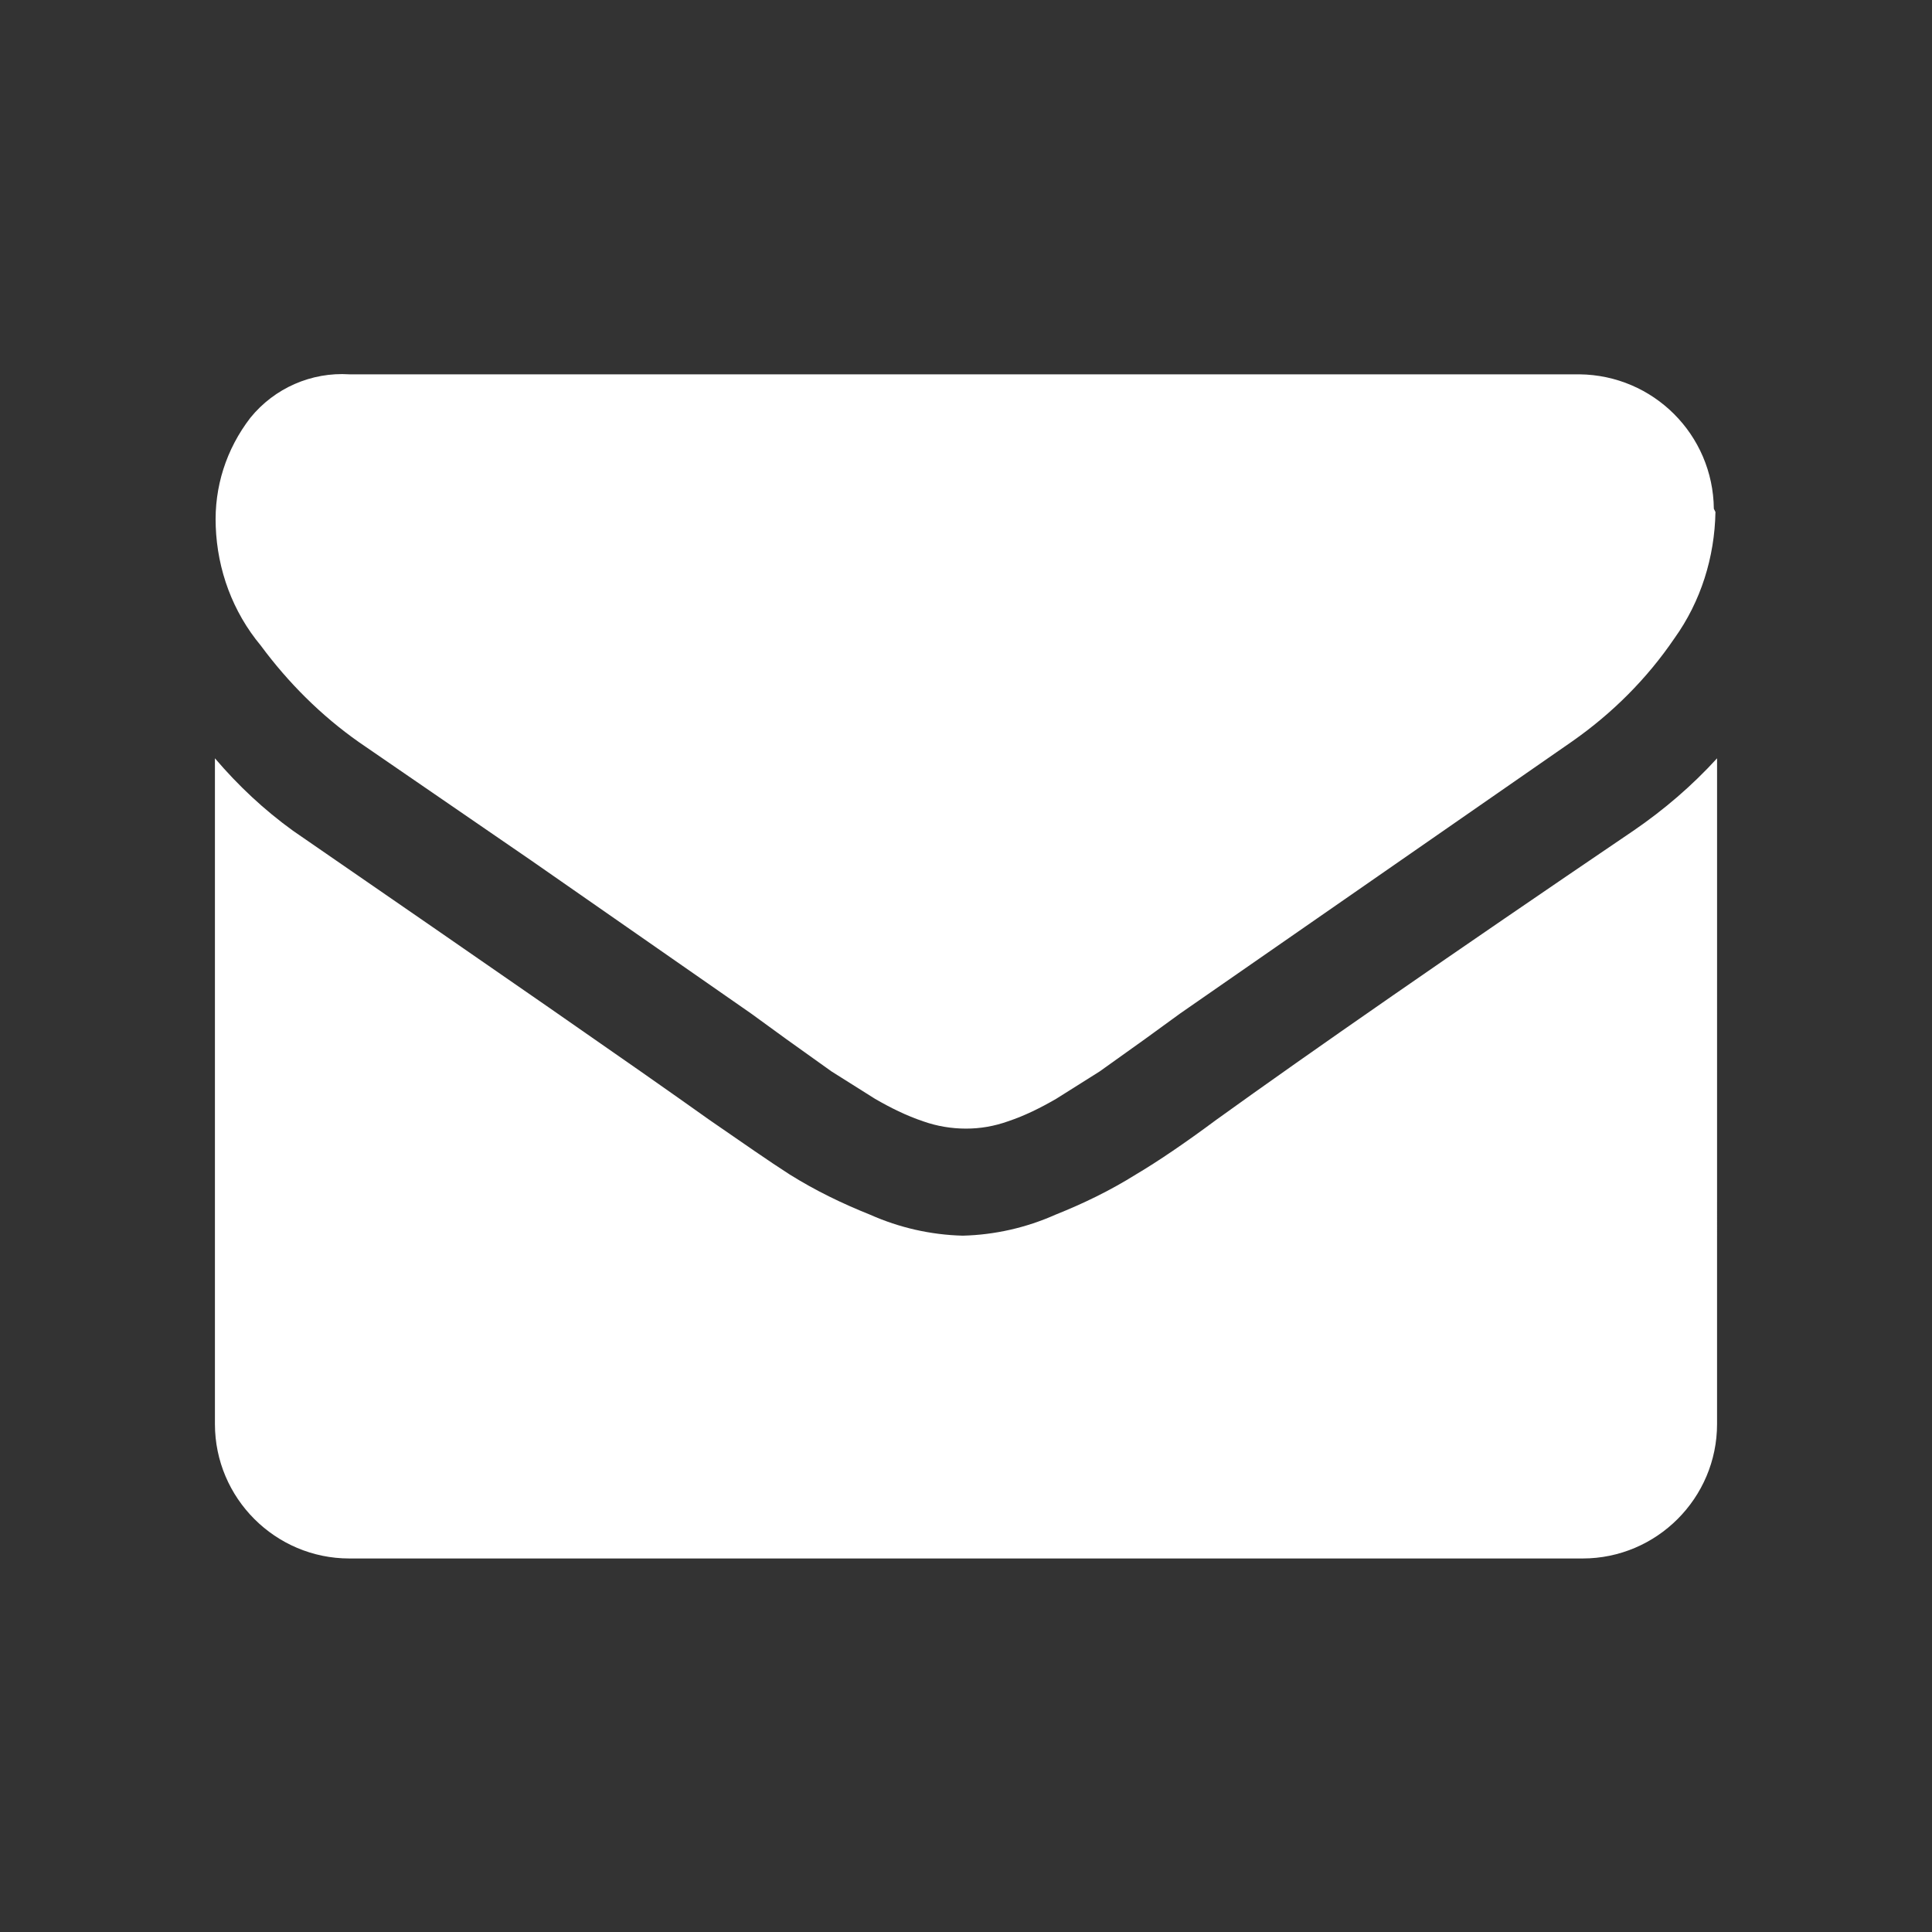 <svg version="1.2" xmlns="http://www.w3.org/2000/svg" xmlns:xlink="http://www.w3.org/1999/xlink" overflow="visible" preserveAspectRatio="none" viewBox="0 0 24 24" width="28" height="28"><rect x="0" y="0" width="24" height="24" fill="#333333" stroke="none"/><g><path xmlns:default="http://www.w3.org/2000/svg" id="envelope" d="M20.29,10.32c-2.27,1.54-4,2.74-5.18,3.59c-0.39,0.29-0.73,0.52-1,0.68c-0.32,0.2-0.65,0.36-1,0.5  c-0.36,0.16-0.75,0.25-1.15,0.26l0,0c-0.4-0.01-0.79-0.1-1.15-0.26c-0.35-0.14-0.68-0.3-1-0.5c-0.25-0.16-0.58-0.39-1-0.68  c-0.94-0.67-2.66-1.86-5.17-3.59c-0.36-0.26-0.68-0.56-0.97-0.9v8.27c0,0.92,0.75,1.67,1.67,1.67l0,0h15.32  c0.92,0,1.67-0.75,1.67-1.67l0,0V9.42C21.02,9.76,20.67,10.06,20.29,10.32z M21.29,6.32c-0.01-0.92-0.75-1.66-1.67-1.67H4.34  C3.87,4.62,3.41,4.82,3.11,5.19c-0.3,0.39-0.45,0.86-0.43,1.35C2.7,7.08,2.89,7.6,3.24,8.02c0.34,0.46,0.75,0.87,1.22,1.2l2.14,1.47  l2.73,1.9l0.44,0.32l0.56,0.4l0.54,0.34c0.19,0.11,0.39,0.21,0.6,0.28c0.17,0.06,0.35,0.09,0.53,0.09l0,0  c0.18,0,0.35-0.03,0.52-0.09c0.21-0.07,0.41-0.17,0.6-0.28l0.54-0.34l0.56-0.4l0.44-0.32l4.87-3.38c0.5-0.35,0.93-0.78,1.27-1.28  c0.33-0.46,0.5-1.01,0.51-1.57l0,0L21.29,6.32z" style="fill: rgb(255, 255, 255);" vector-effect="non-scaling-stroke"/></g></svg>